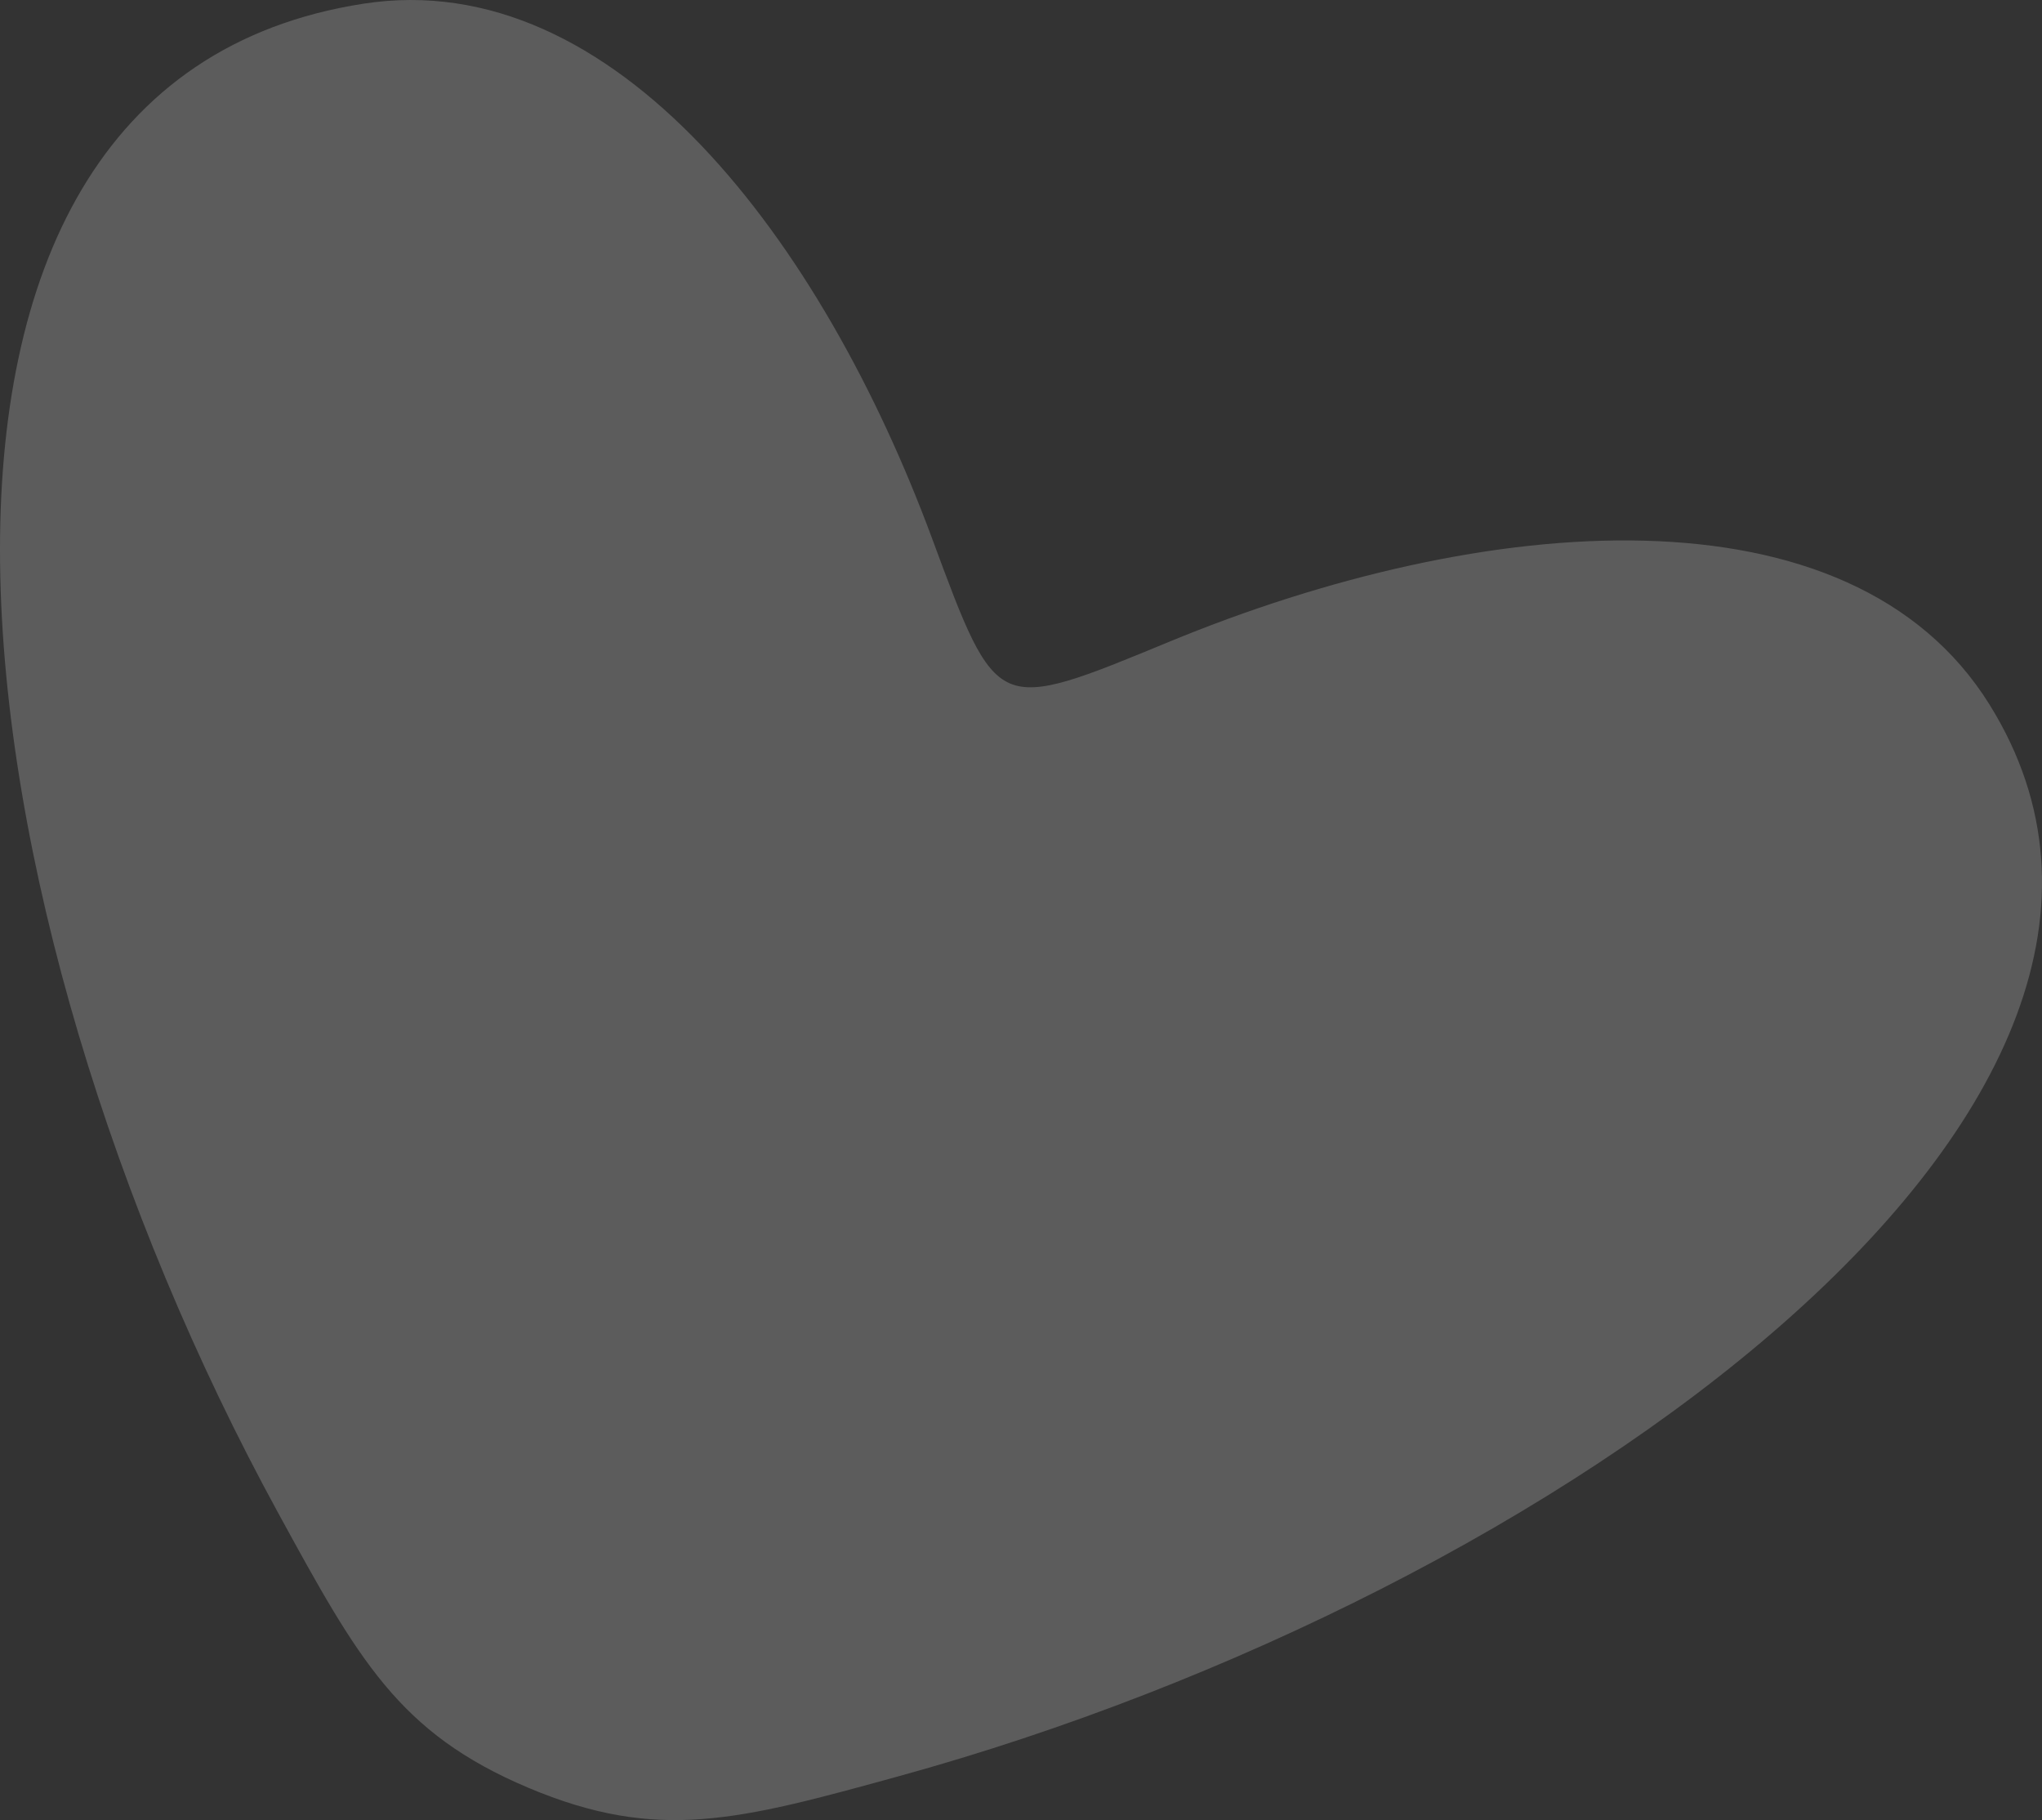 <svg width="377" height="336" viewBox="0 0 377 336" fill="none" xmlns="http://www.w3.org/2000/svg">
<rect x="0" y="0" width="377" height="336" fill="#333333" stroke="none"/>
<path opacity="0.2" d="M215.808 118.496C273.802 94.519 341.629 88.801 367.316 130.075C413.26 203.894 287.342 294.462 166.118 327.851C136.373 336.044 121.501 340.14 97.537 330.031C73.573 319.922 66.165 306.376 51.348 279.282C-9.375 168.249 -30.079 15.693 67.131 0.676C113.556 -6.496 151.815 44.552 172.13 99.52C178.124 115.737 181.121 123.846 186.42 126.15C191.72 128.455 199.749 125.135 215.808 118.496Z" fill="white"/>
</svg>
